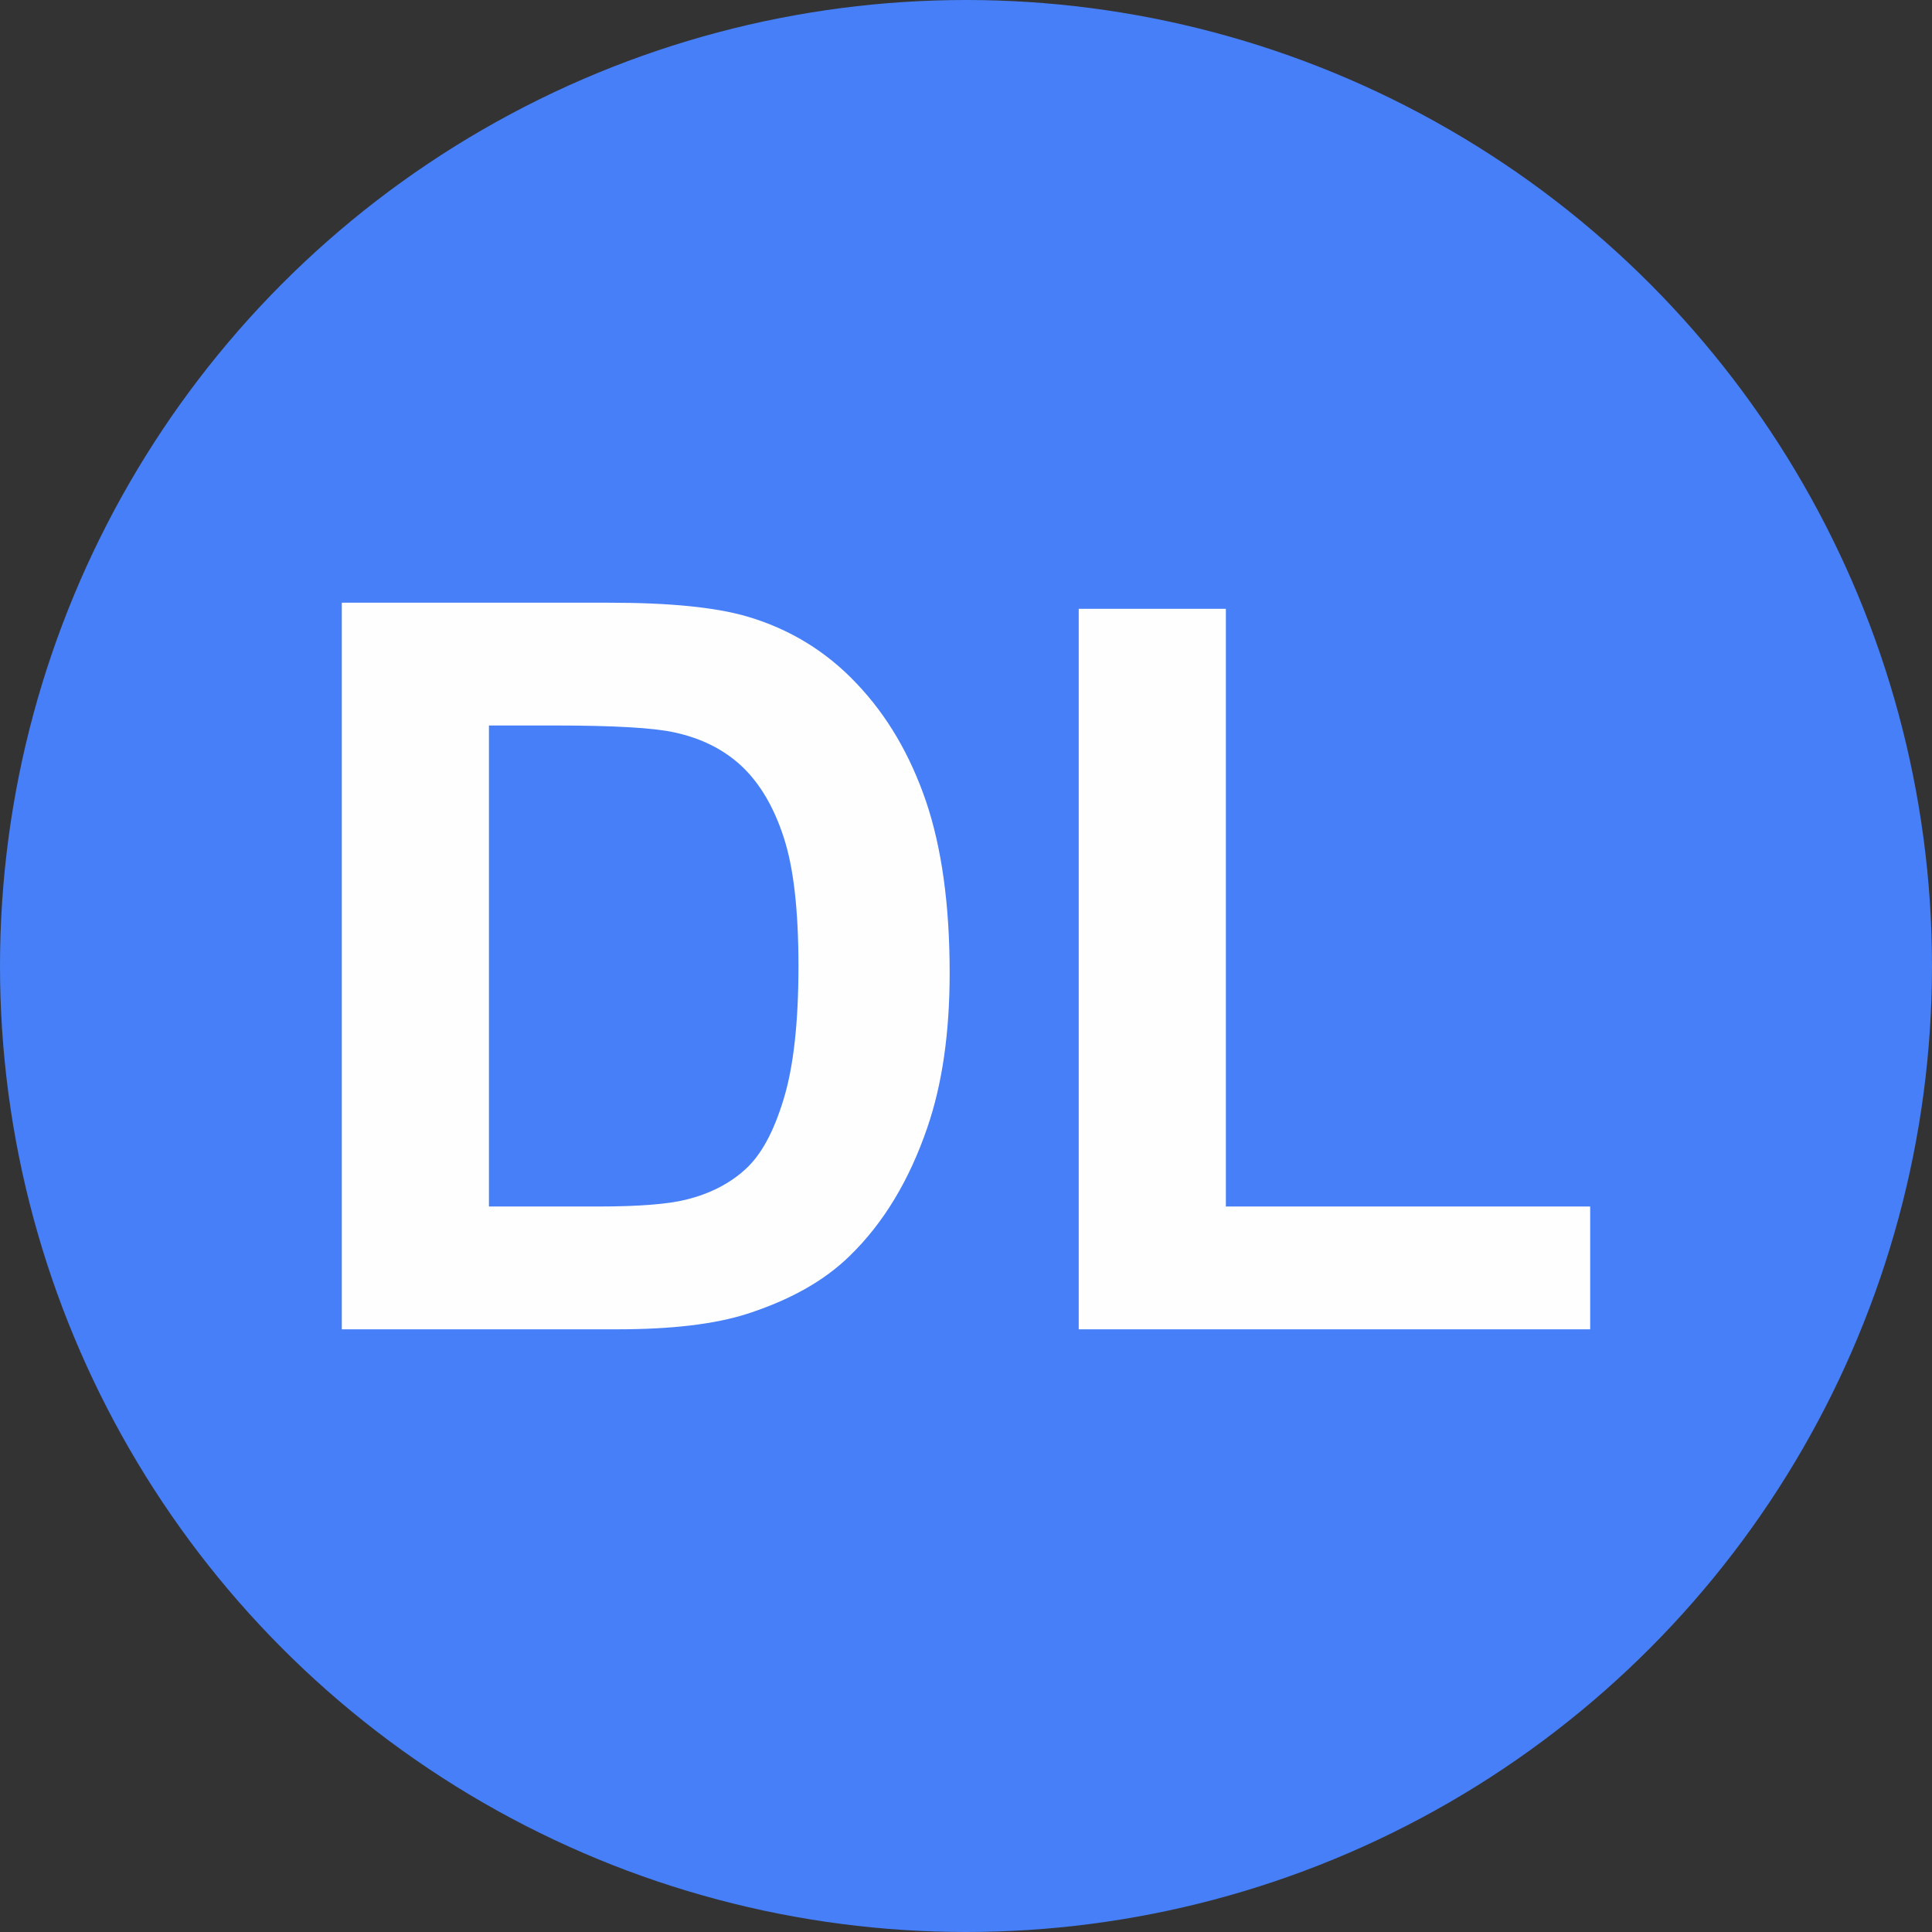 <?xml version="1.0" encoding="UTF-8"?>
<!DOCTYPE svg PUBLIC "-//W3C//DTD SVG 1.1//EN" "http://www.w3.org/Graphics/SVG/1.1/DTD/svg11.dtd">
<!-- Creator: CorelDRAW 2020 (64 Bit) -->
<svg xmlns="http://www.w3.org/2000/svg" xml:space="preserve" width="91.44mm" height="91.44mm" version="1.1" style="shape-rendering:geometricPrecision; text-rendering:geometricPrecision; image-rendering:optimizeQuality; fill-rule:evenodd; clip-rule:evenodd"
viewBox="0 0 9144 9144"
 xmlns:xlink="http://www.w3.org/1999/xlink"
 xmlns:xodm="http://www.corel.com/coreldraw/odm/2003">
 <rect x="0" y="0" width="9144" height="9144" fill="#333333" stroke="none"/>
 <defs>
  <style type="text/css">
   <![CDATA[
    .fil0 {fill:#467FF7}
    .fil1 {fill:#FEFEFE;fill-rule:nonzero}
   ]]>
  </style>
 </defs>
 <g id="Camada_x0020_1">
  <circle class="fil0" cx="4572" cy="4572" r="4572"/>
  <path class="fil1" d="M1617.7 2852.55l1266.39 0c285.77,0 503.51,21.61 653.2,65.64 200.93,59.24 373.84,164.9 517.13,317 144.08,151.29 252.95,337.01 328.2,557.14 74.45,219.34 112.07,490.71 112.07,812.51 0,283.38 -35.22,526.73 -105.67,731.66 -85.65,250.55 -208.13,453.08 -367.43,607.57 -120.07,117.68 -282.57,208.93 -486.7,274.57 -152.89,48.84 -357.02,72.85 -613.18,72.85l-1304.01 0 0 -3438.94zm696.43 581.16l0 2276.62 516.32 0c192.92,0 332.21,-11.21 417.86,-32.82 112.87,-28.02 205.73,-76.05 279.38,-143.29 74.44,-67.24 134.48,-177.71 180.91,-331.41 47.23,-153.69 70.44,-364.22 70.44,-629.99 0,-265.77 -23.21,-469.09 -70.44,-611.58 -46.43,-142.49 -112.07,-252.96 -196.12,-333.01 -84.05,-79.25 -190.52,-133.68 -320.2,-161.7 -96.06,-21.61 -285.78,-32.82 -567.55,-32.82l-310.6 0zm2791.34 2857.78l0 -3410.12 696.43 0 0 2828.96 1724.28 0 0 581.16 -2420.71 0z"/>
 </g>
</svg>
